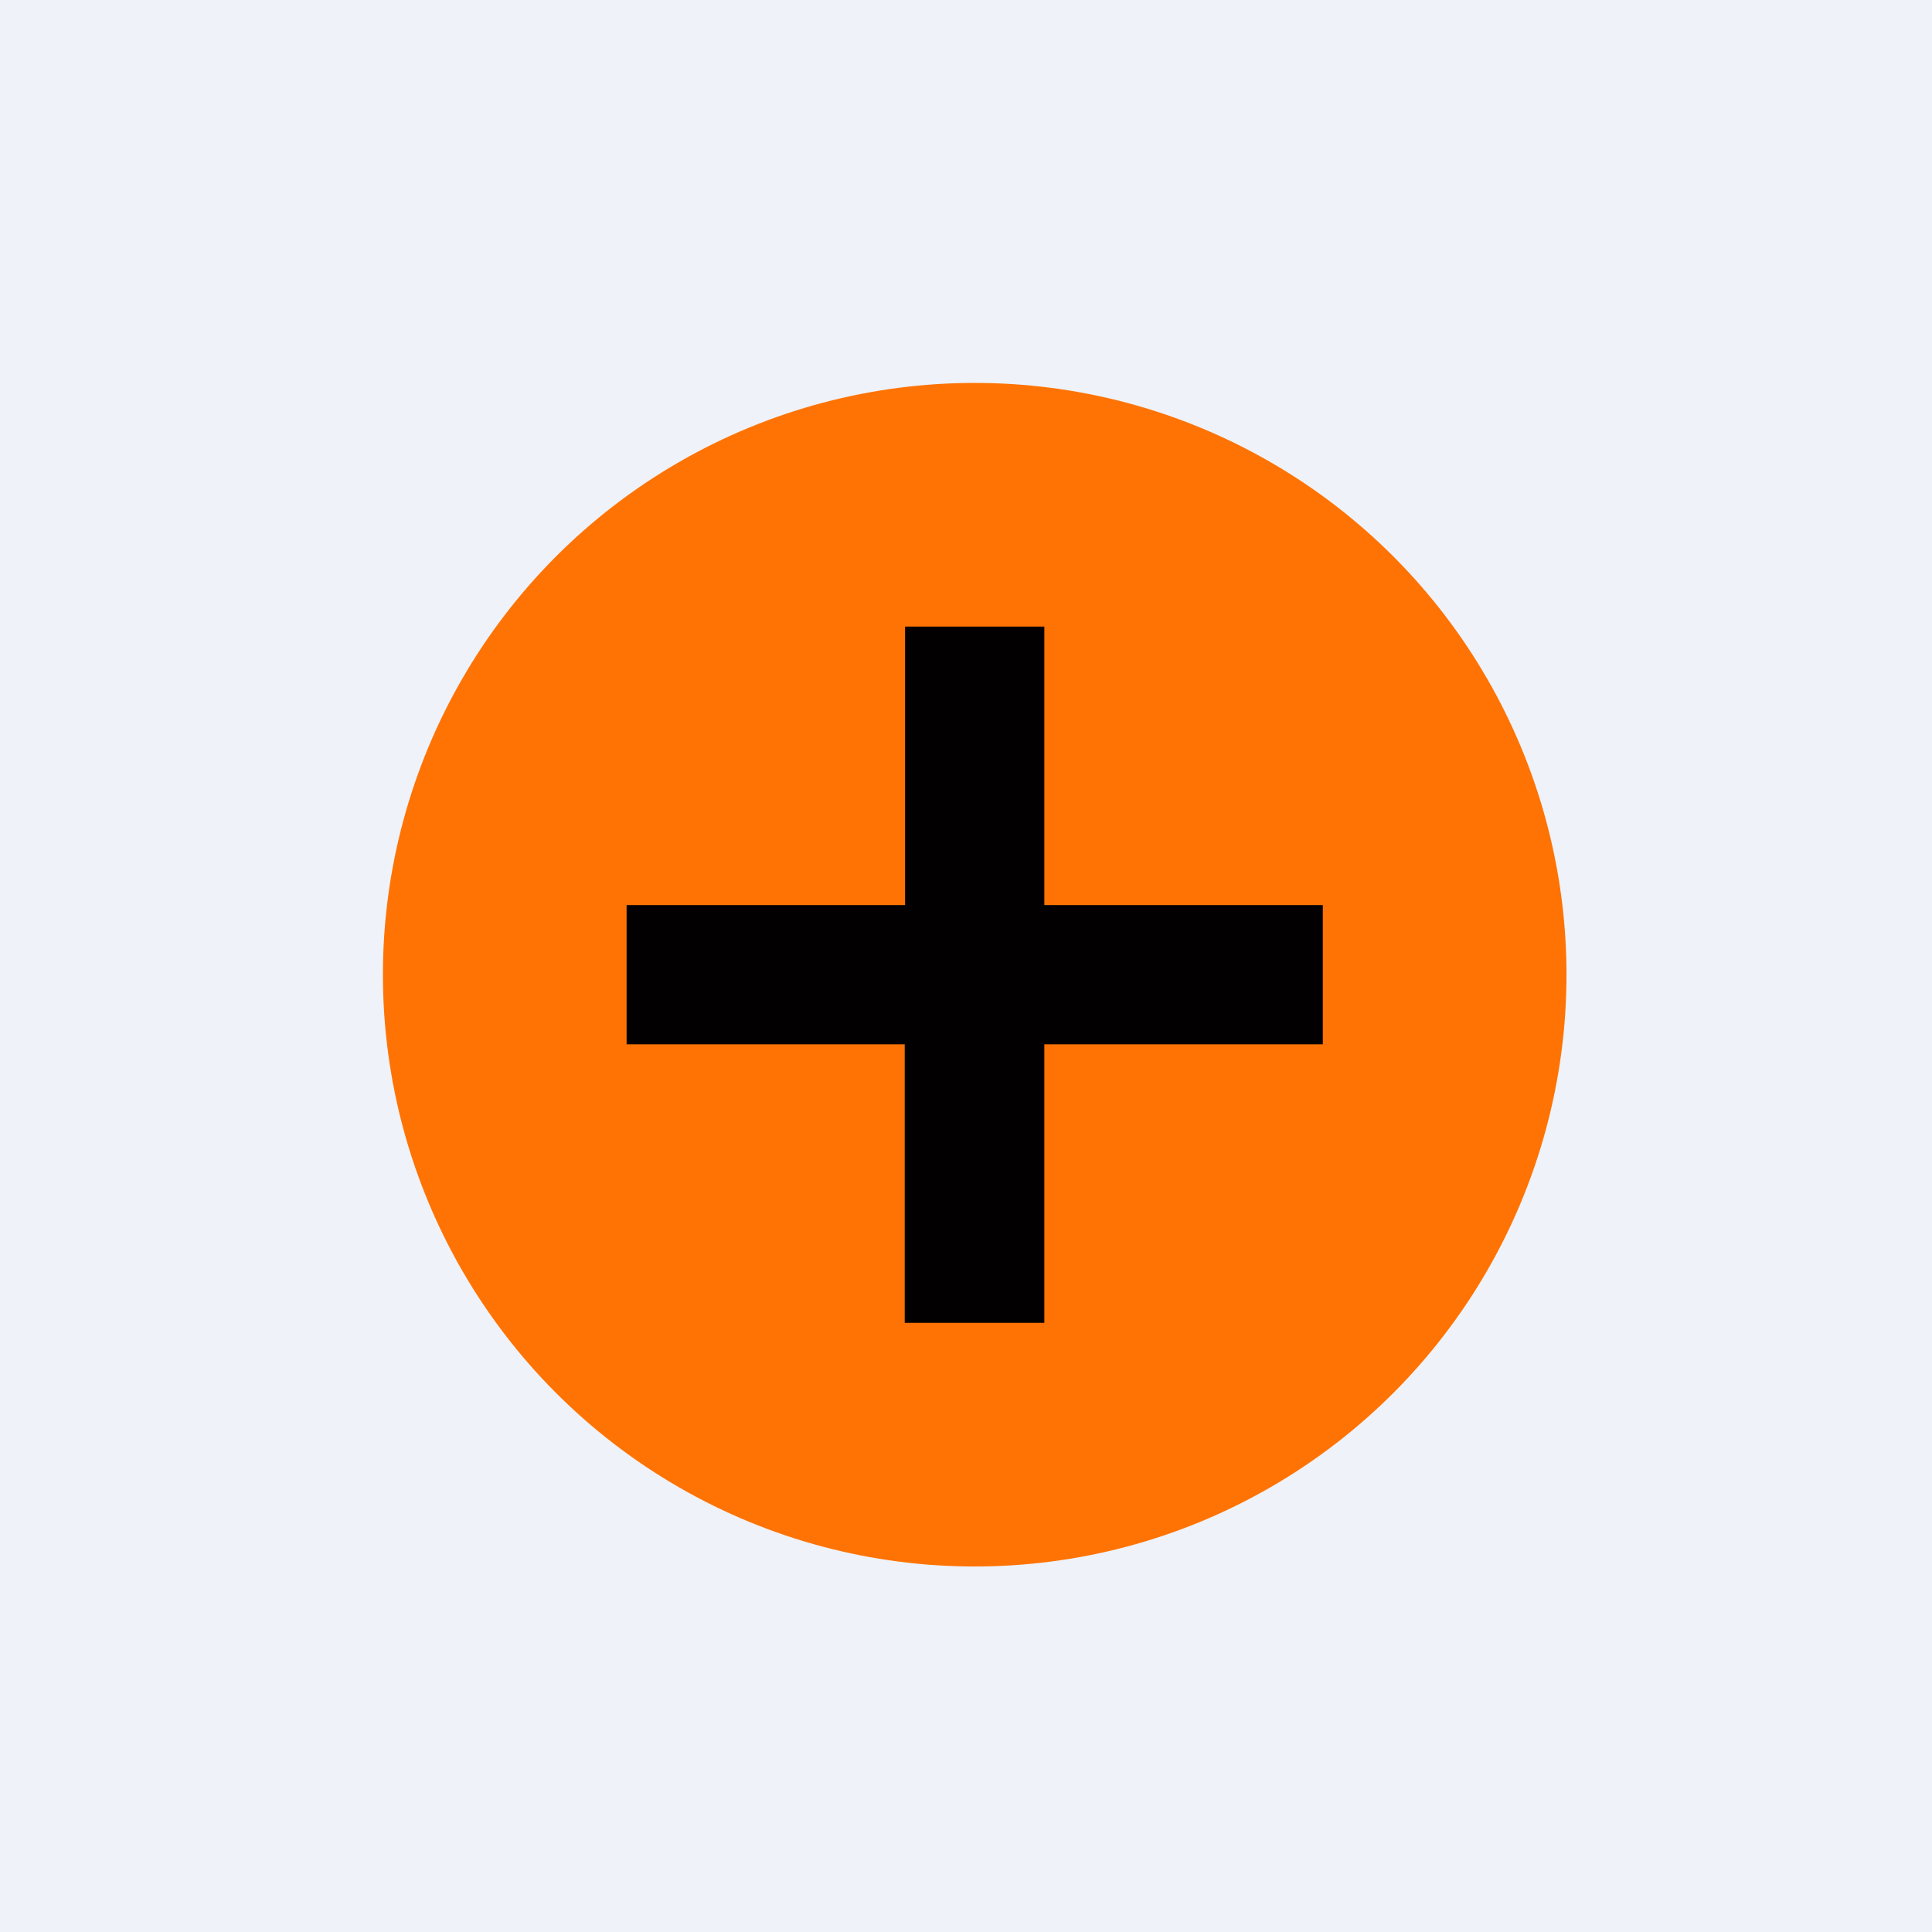 <?xml version="1.0" encoding="UTF-8"?>
<!-- generated by Finnhub -->
<svg viewBox="0 0 55.5 55.5" xmlns="http://www.w3.org/2000/svg">
<path d="M 0,0 H 55.5 V 55.5 H 0 Z" fill="rgb(239, 242, 248)"/>
<circle cx="28" cy="28" r="17" fill="rgb(254, 115, 3)"/>
<path d="M 25.99,29.985 V 38 H 30 V 30 H 38 V 26 H 30 V 18 H 26 V 26 H 18 V 30 H 26 Z" fill="rgb(3, 0, 2)"/>
</svg>
